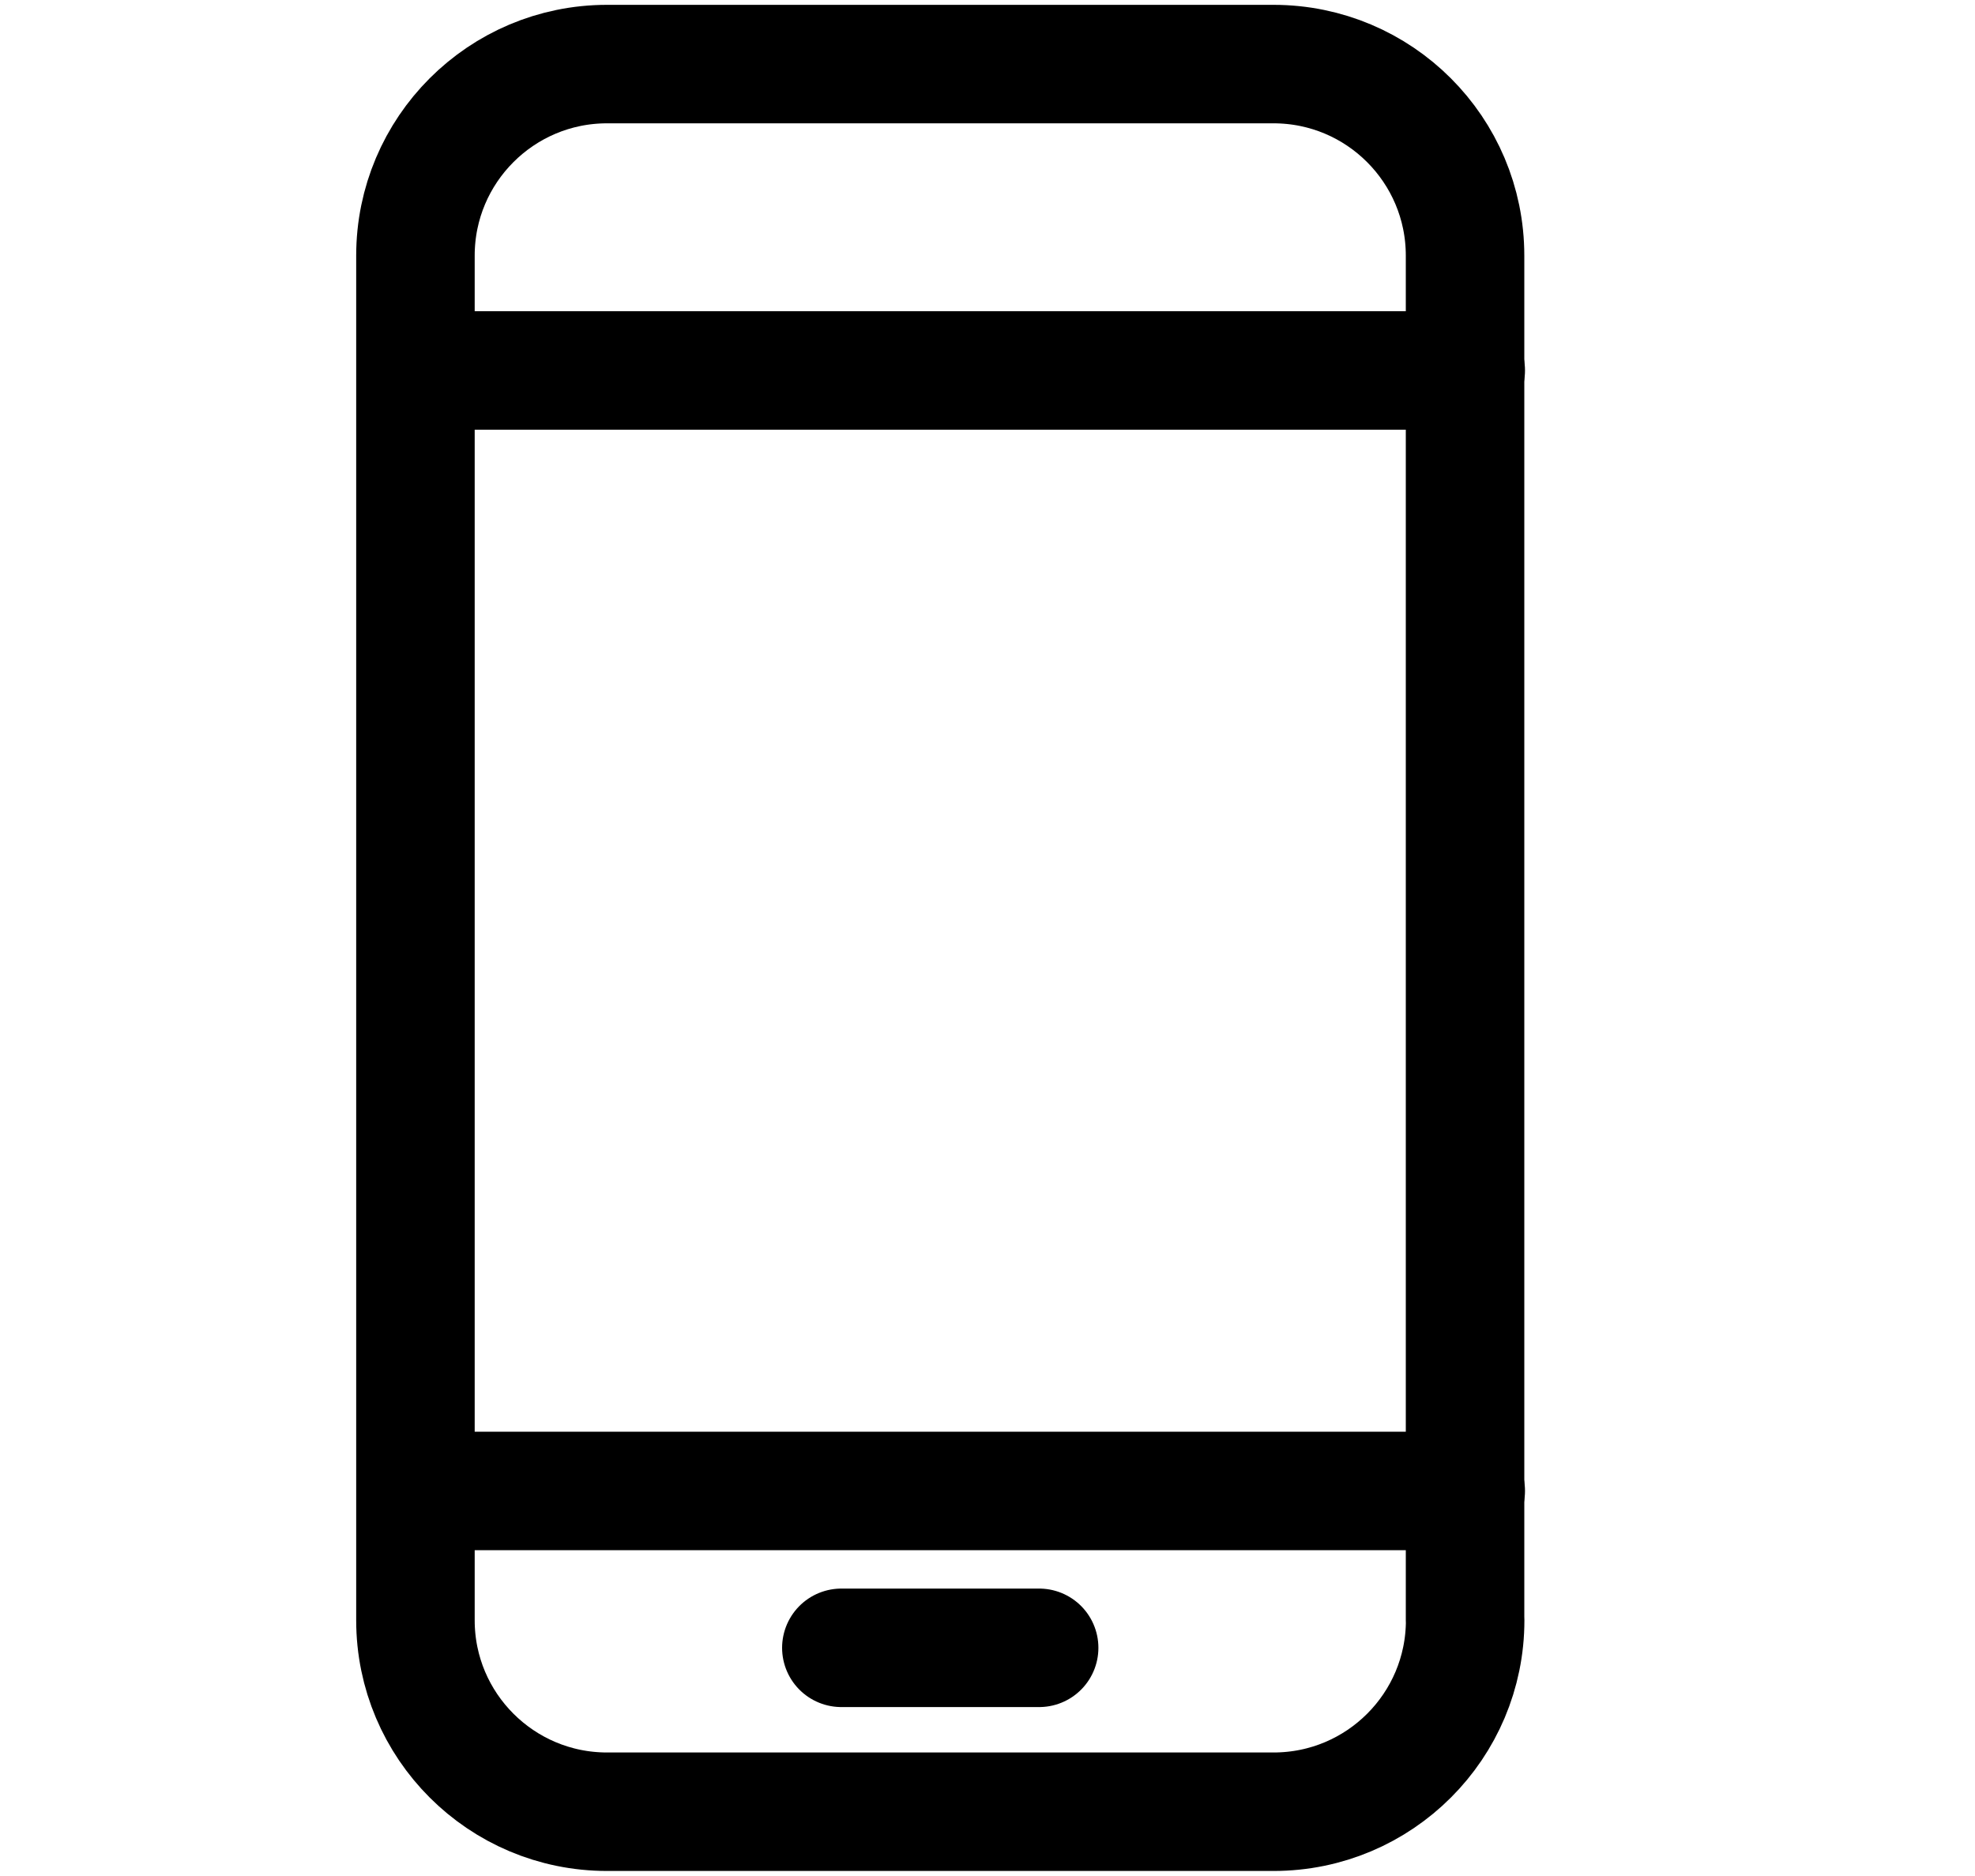 <?xml version="1.0" encoding="utf-8"?>
<!-- Generator: Adobe Illustrator 16.0.0, SVG Export Plug-In . SVG Version: 6.00 Build 0)  -->
<!DOCTYPE svg PUBLIC "-//W3C//DTD SVG 1.1//EN" "http://www.w3.org/Graphics/SVG/1.1/DTD/svg11.dtd">
<svg version="1.1" id="레이어_1" xmlns="http://www.w3.org/2000/svg" xmlns:xlink="http://www.w3.org/1999/xlink" x="0px"
	 y="0px" width="20px" height="19px" viewBox="0 0 20 19" enable-background="new 0 0 20 19" xml:space="preserve">
<g>
	
		<line fill="none" stroke="#000000" stroke-width="1.2" stroke-linecap="round" stroke-linejoin="round" stroke-miterlimit="10" x1="4.258" y1="3.752" x2="14.843" y2="3.752"/>
	
		<line fill="none" stroke="#000000" stroke-width="1.2" stroke-linecap="round" stroke-linejoin="round" stroke-miterlimit="10" x1="14.843" y1="15.1" x2="4.258" y2="15.1"/>
	
		<line fill="none" stroke="#000000" stroke-width="1.2" stroke-linecap="round" stroke-linejoin="round" stroke-miterlimit="10" x1="8.52" y1="16.689" x2="10.523" y2="16.689"/>
	<path fill="none" stroke="#000000" stroke-width="1.2" stroke-linecap="round" stroke-linejoin="round" stroke-miterlimit="10" d="
		M14.837,16.41c0,1.07-0.868,1.939-1.94,1.939H6.147c-1.071,0-1.94-0.869-1.94-1.939V2.589c0-1.071,0.869-1.94,1.94-1.94h6.749
		c1.072,0,1.94,0.869,1.94,1.94V16.41z"/>
</g>
</svg>
